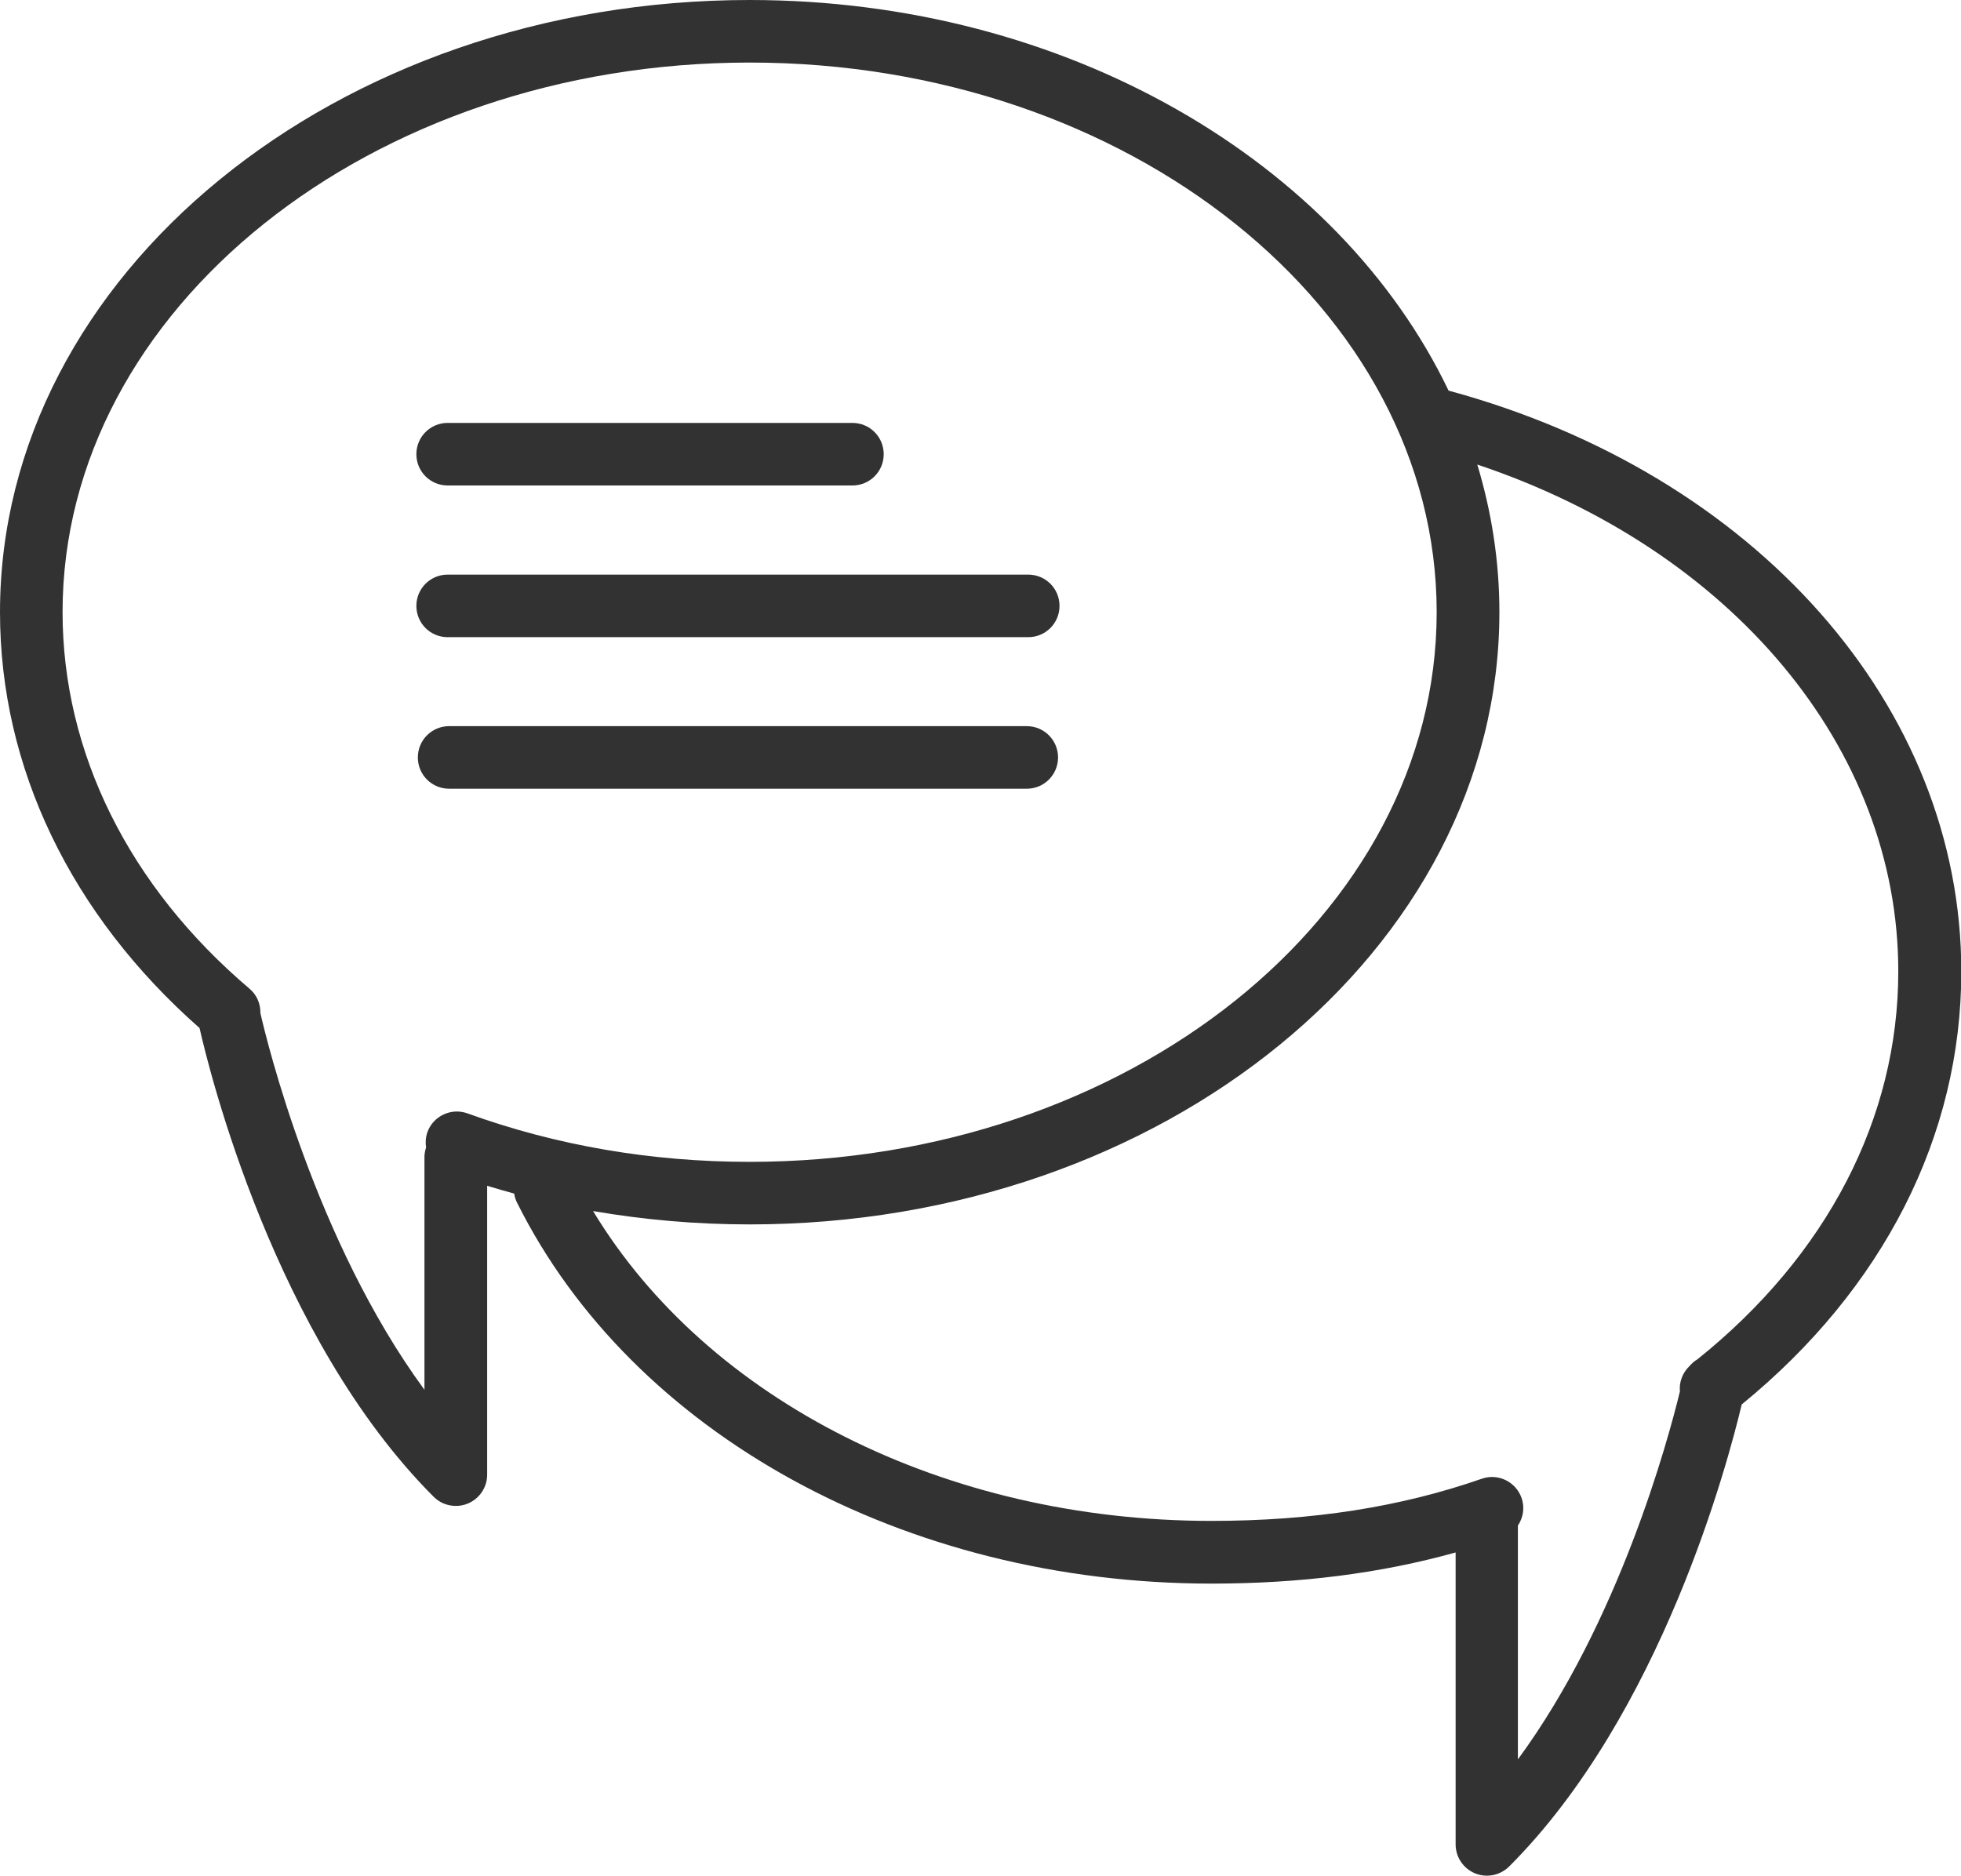 <?xml version="1.0" encoding="UTF-8"?><svg id="_レイヤー_2" xmlns="http://www.w3.org/2000/svg" viewBox="0 0 133.52 127.73"><defs><style>.cls-1{fill:#323232;stroke-width:0px;}</style></defs><g id="_デザイン"><path class="cls-1" d="m13.59,70.02c.63,2.8,5.09,21.06,15.94,31.91.41.41.95.62,1.51.62.27,0,.55-.05.81-.16.8-.33,1.32-1.11,1.32-1.97v-19.67c.61.19,1.22.36,1.84.53.03.21.09.41.19.61,7.86,15.77,26.42,25.95,47.29,25.95,6.05,0,11.52-.7,16.62-2.12v19.88c0,.86.52,1.64,1.32,1.97.26.11.54.16.81.16.56,0,1.1-.22,1.51-.62,10.39-10.39,14.91-27.57,15.84-31.47,9.64-7.87,14.95-18.29,14.95-29.48,0-18.06-14.01-33.89-34.91-39.56C91.18,11.05,72.67,0,51.04,0,22.9,0,0,18.7,0,41.69c0,10.58,4.83,20.6,13.59,28.32ZM100.57,31.63c17.31,5.79,28.68,19.3,28.68,34.52,0,9.99-4.86,19.35-13.68,26.42-.21.12-.39.29-.55.47-.47.46-.7,1.09-.64,1.72-.79,3.25-4.13,15.67-11.03,25.05v-15.87s0-.03,0-.05c.36-.54.48-1.23.25-1.88-.39-1.11-1.6-1.7-2.71-1.31-5.54,1.93-11.56,2.87-18.41,2.87-18.12,0-34.3-8.2-42.1-21.1,3.48.6,7.04.91,10.67.91,28.15,0,51.04-18.7,51.04-41.69,0-3.47-.53-6.84-1.51-10.07ZM51.04,4.26c25.8,0,46.78,16.79,46.78,37.43s-20.99,37.43-46.78,37.43c-6.69,0-13.16-1.11-19.21-3.3-1.1-.4-2.33.17-2.73,1.28-.12.35-.14.7-.09,1.04-.06.2-.11.41-.11.63v15.87c-7.44-10.13-10.75-23.8-11.17-25.65.01-.62-.23-1.23-.74-1.66-8.21-6.97-12.73-16.08-12.73-25.65C4.26,21.05,25.25,4.26,51.04,4.26Z"/><path class="cls-1" d="m30.48,43.39h39.53c1.18,0,2.13-.95,2.13-2.13s-.95-2.13-2.13-2.13H30.48c-1.18,0-2.13.95-2.13,2.13s.95,2.13,2.13,2.13Z"/><path class="cls-1" d="m30.48,33.06h27.56c1.18,0,2.13-.95,2.13-2.13s-.95-2.13-2.13-2.13h-27.56c-1.18,0-2.13.95-2.13,2.13s.95,2.13,2.13,2.13Z"/><path class="cls-1" d="m69.91,49.45H30.58c-1.18,0-2.13.95-2.13,2.13s.95,2.13,2.13,2.13h39.33c1.18,0,2.13-.95,2.13-2.13s-.95-2.13-2.13-2.13Z"/></g></svg>